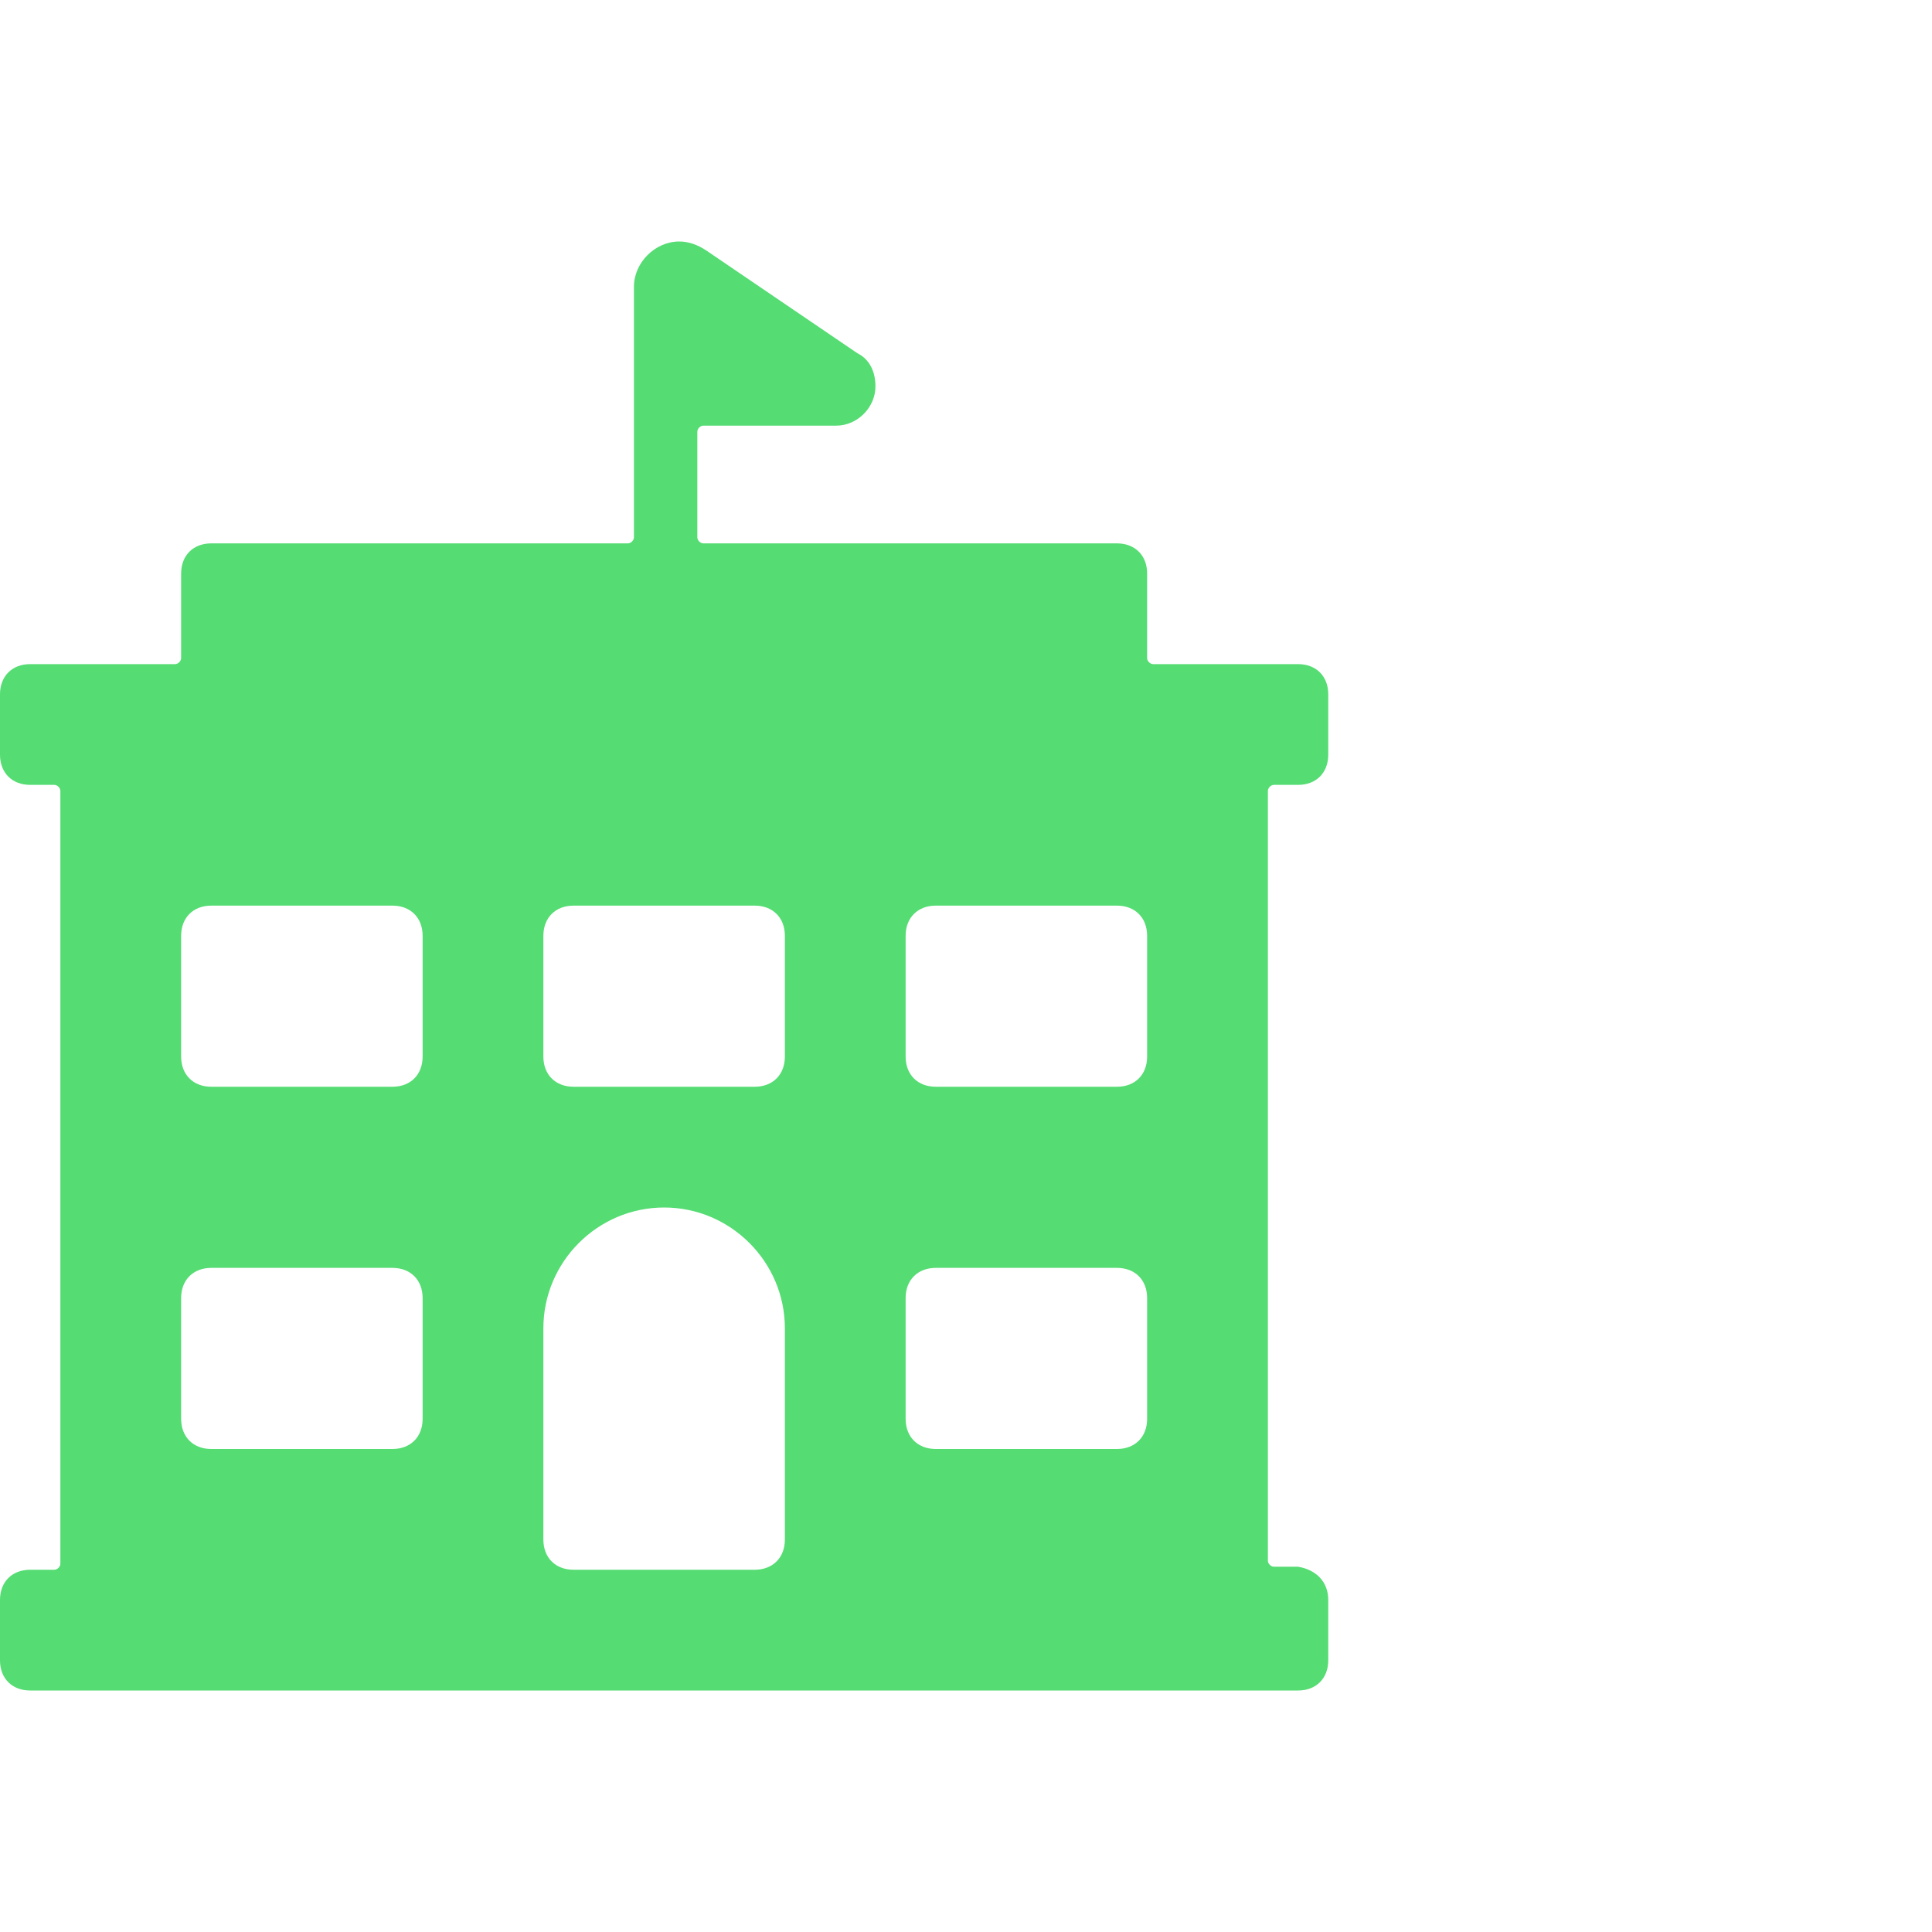 <?xml version="1.0" encoding="utf-8"?>
<!-- Generator: Adobe Illustrator 22.1.0, SVG Export Plug-In . SVG Version: 6.00 Build 0)  -->
<svg version="1.1" id="Layer_1" xmlns="http://www.w3.org/2000/svg" xmlns:xlink="http://www.w3.org/1999/xlink" x="0px" y="0px"
	 viewBox="0 0 64 64" style="enable-background:new 0 0 64 64;" xml:space="preserve">
<style type="text/css">
	.st0{fill:#55DC73;}
</style>
<path class="st0" d="M44,53v2l0,0c0,0.6-0.4,1-1,1H1l0,0c-0.6,0-1-0.4-1-1l0,0v-2l0,0c0-0.6,0.4-1,1-1h0.8l0,0C1.9,52,2,51.9,2,51.8
	V26.2l0,0C2,26.1,1.9,26,1.8,26H1l0,0c-0.6,0-1-0.4-1-1l0,0v-2l0,0c0-0.6,0.4-1,1-1h4.8l0,0C5.9,22,6,21.9,6,21.8V19l0,0
	c0-0.6,0.4-1,1-1l0,0h13.8l0,0c0.1,0,0.2-0.1,0.2-0.2V9.5l0,0C21,8.7,21.7,8,22.5,8l0,0l0,0c0.3,0,0.6,0.1,0.9,0.3l5,3.4l0,0
	c0.4,0.2,0.6,0.6,0.6,1.1l0,0l0,0c0,0.7-0.6,1.3-1.3,1.3l0,0h-4.4l0,0c-0.1,0-0.2,0.1-0.2,0.2l0,0v3.5l0,0c0,0.1,0.1,0.2,0.2,0.2H37
	l0,0c0.6,0,1,0.4,1,1v2.8l0,0c0,0.1,0.1,0.2,0.2,0.2H43l0,0c0.6,0,1,0.4,1,1v2l0,0c0,0.6-0.4,1-1,1h-0.8l0,0c-0.1,0-0.2,0.1-0.2,0.2
	l0,0v25.5l0,0c0,0.1,0.1,0.2,0.2,0.2H43l0,0C43.6,52,44,52.4,44,53L44,53z M14,31L14,31c0-0.6-0.4-1-1-1H7l0,0c-0.6,0-1,0.4-1,1l0,0
	v4l0,0c0,0.6,0.4,1,1,1h6l0,0c0.6,0,1-0.4,1-1V31z M14,43L14,43c0-0.6-0.4-1-1-1H7l0,0c-0.6,0-1,0.4-1,1l0,0v4l0,0c0,0.6,0.4,1,1,1
	h6l0,0c0.6,0,1-0.4,1-1V43z M26,31L26,31c0-0.6-0.4-1-1-1h-6l0,0c-0.6,0-1,0.4-1,1l0,0v4l0,0c0,0.6,0.4,1,1,1h6l0,0c0.6,0,1-0.4,1-1
	V31z M26,44L26,44c0-2.2-1.8-4-4-4s-4,1.8-4,4v7l0,0l0,0c0,0.6,0.4,1,1,1h6l0,0c0.6,0,1-0.4,1-1V44z M38,31L38,31c0-0.6-0.4-1-1-1
	h-6l0,0c-0.6,0-1,0.4-1,1l0,0v4l0,0c0,0.6,0.4,1,1,1h6l0,0c0.6,0,1-0.4,1-1V31z M38,43L38,43c0-0.6-0.4-1-1-1h-6l0,0
	c-0.6,0-1,0.4-1,1l0,0v4l0,0c0,0.6,0.4,1,1,1h6l0,0c0.6,0,1-0.4,1-1V43z"/>
</svg>
